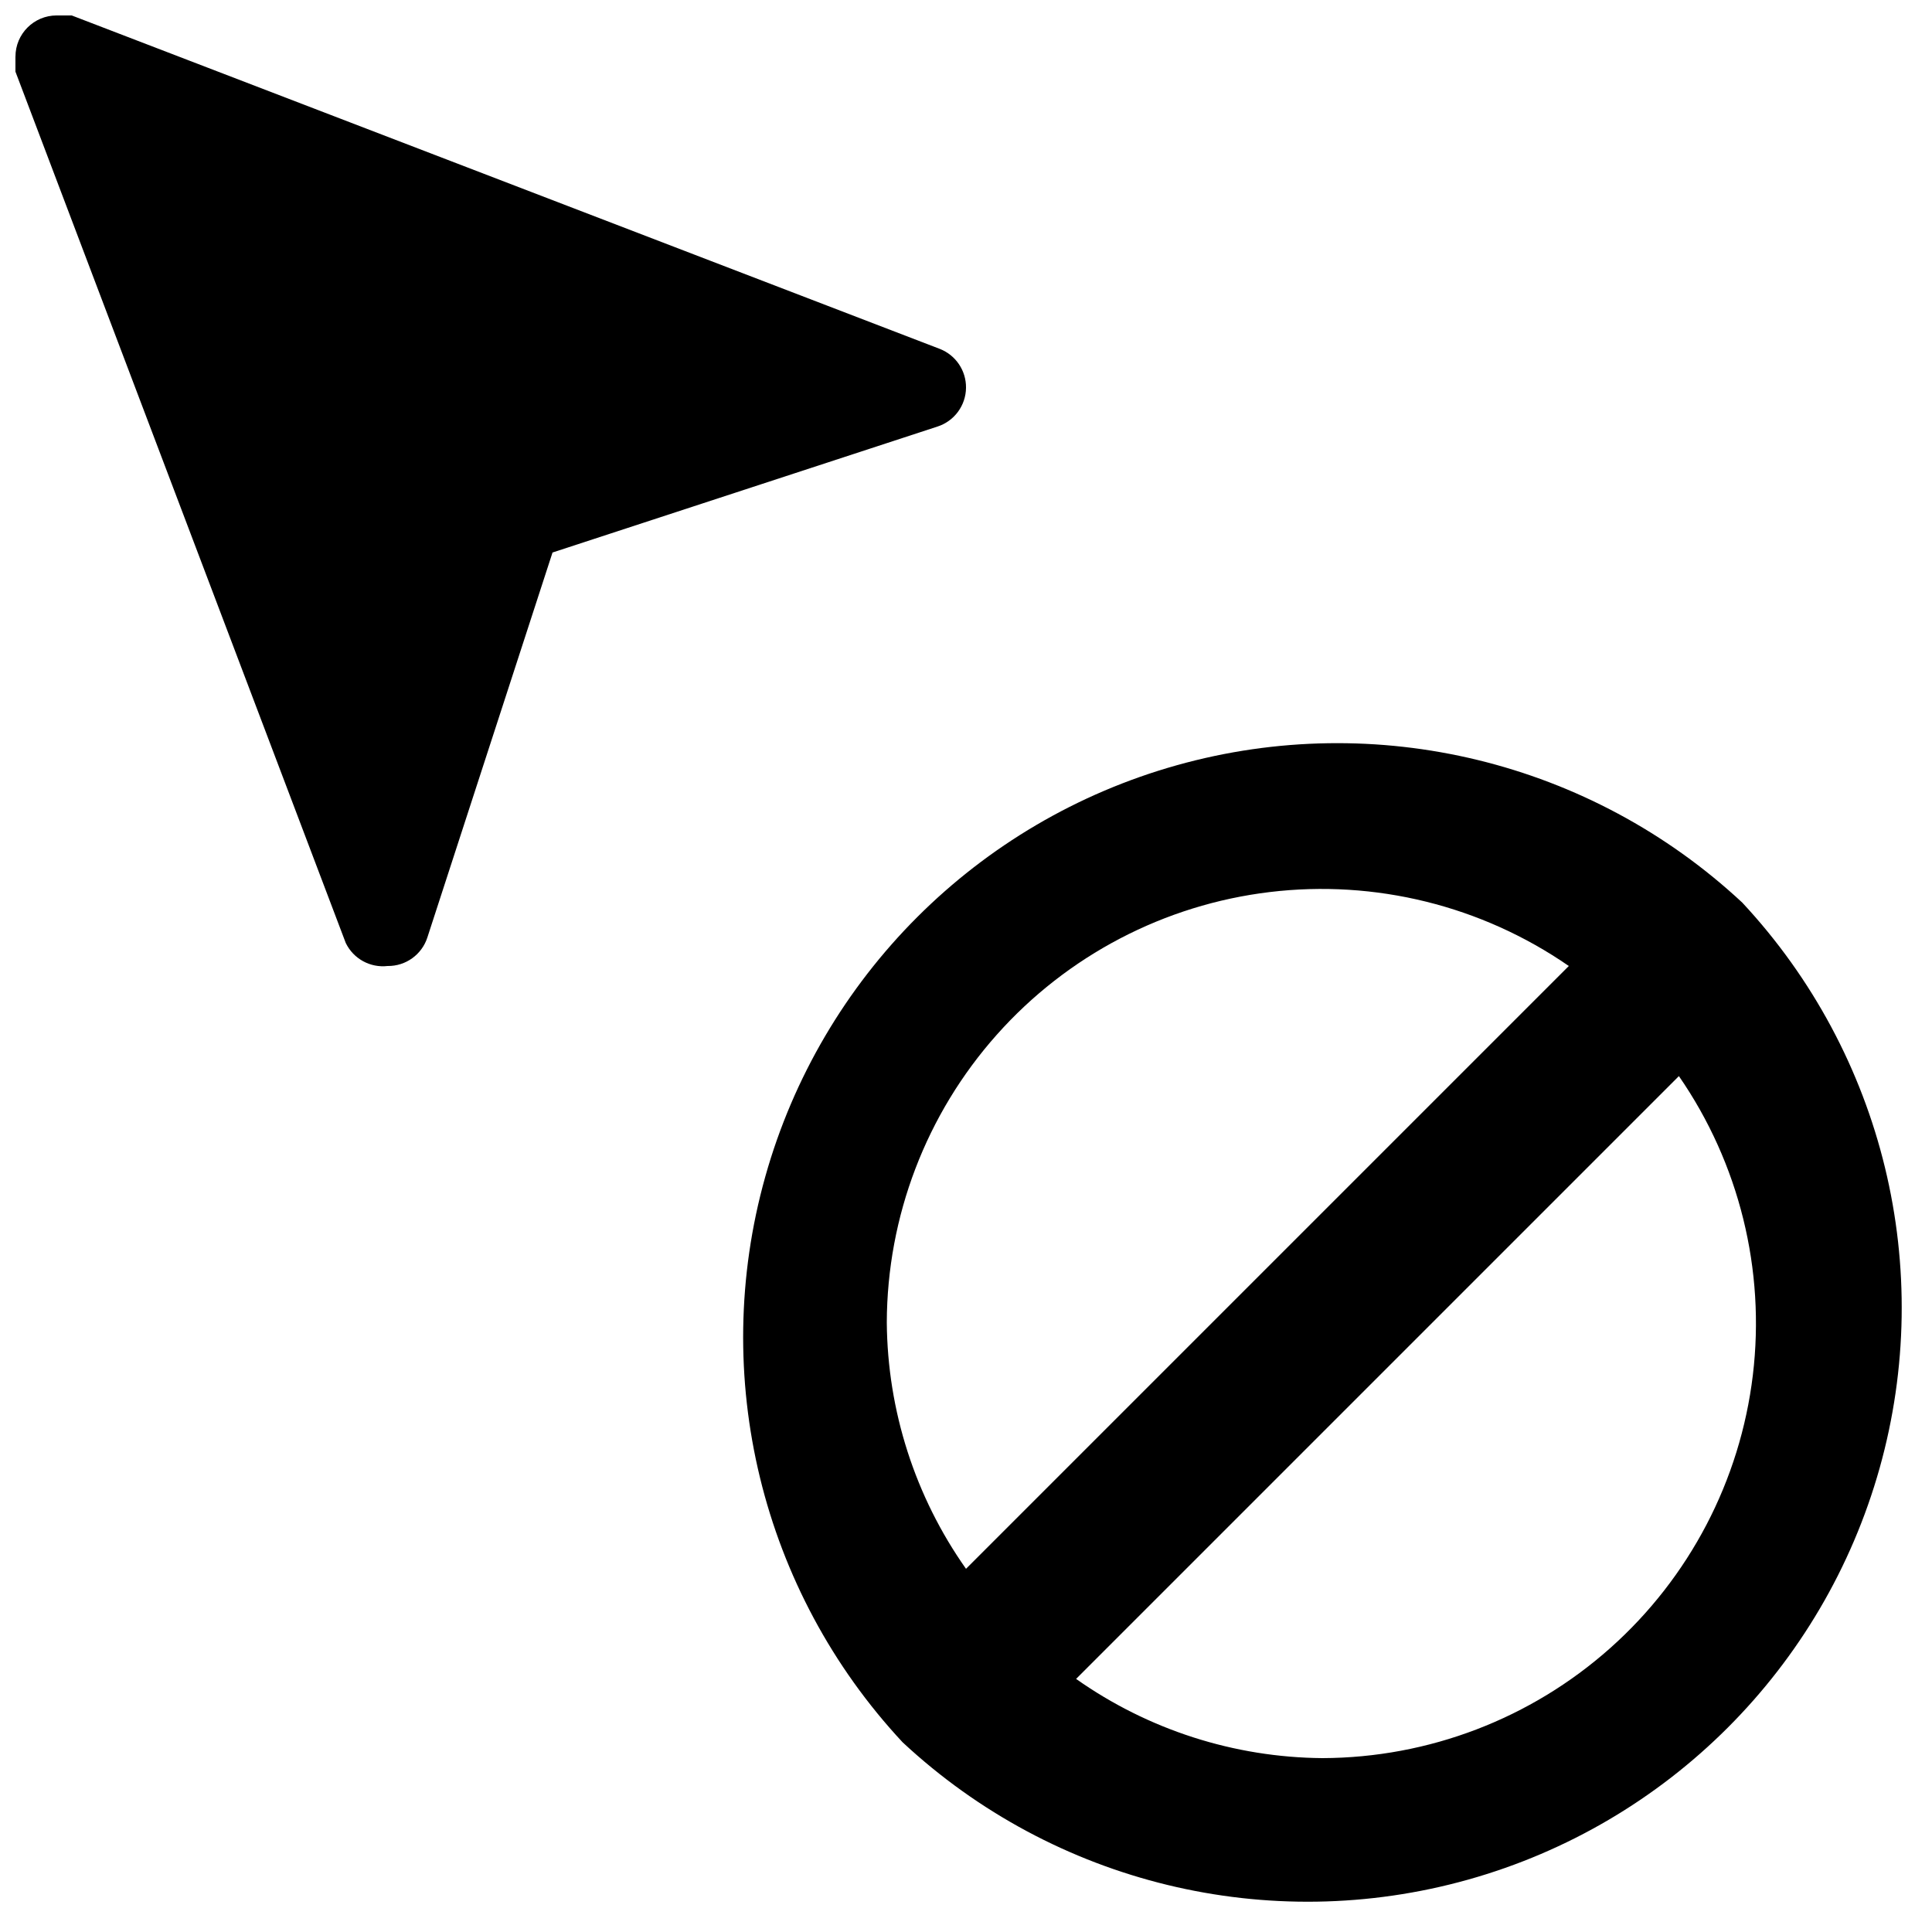 <?xml version="1.0" encoding="UTF-8"?>
<!-- Uploaded to: SVG Repo, www.svgrepo.com, Generator: SVG Repo Mixer Tools -->
<svg width="800px" height="800px" version="1.1" viewBox="144 144 512 512" xmlns="http://www.w3.org/2000/svg">
 <defs>
  <clipPath id="a">
   <path d="m148.09 148.09h251.91v252.91h-251.91z"/>
  </clipPath>
 </defs>
 <path d="m605.72 383.2c-40.188-37.441-96.98-51.238-149.87-36.398-52.883 14.84-94.211 56.168-109.05 109.05-14.84 52.887-1.043 109.68 36.398 149.87 40.188 37.441 96.98 51.238 149.87 36.398 52.883-14.84 94.211-56.168 109.05-109.05 14.84-52.887 1.043-109.68-36.398-149.87zm-226.71 111.26c0.086-28.121 10.453-55.238 29.148-76.246 18.695-21.012 44.426-34.457 72.348-37.812 27.922-3.356 56.105 3.613 79.246 19.598l-159.75 159.75c-13.484-19.117-20.809-41.895-20.992-65.289zm115.45 115.46c-23.391-0.184-46.168-7.508-65.285-20.992l159.75-159.75c15.984 23.141 22.953 51.324 19.598 79.246-3.356 27.922-16.801 53.652-37.812 72.348-21.008 18.695-48.125 29.062-76.25 29.148z"/>
 <g clip-path="url(#a)">
  <path d="m246.76 400c4.773 0.047 9.027-3.016 10.496-7.559l33.168-102.02 102.02-33.379c4.469-1.445 7.516-5.59 7.559-10.285 0.051-4.535-2.707-8.629-6.93-10.289l-230.07-88.375c-1.316-0.285-2.676-0.285-3.992 0-6.027 0-10.914 4.887-10.914 10.914-0.285 1.316-0.285 2.676 0 3.992l87.535 230.91v-0.004c2.031 4.195 6.5 6.641 11.129 6.09z"/>
 </g>
</svg>